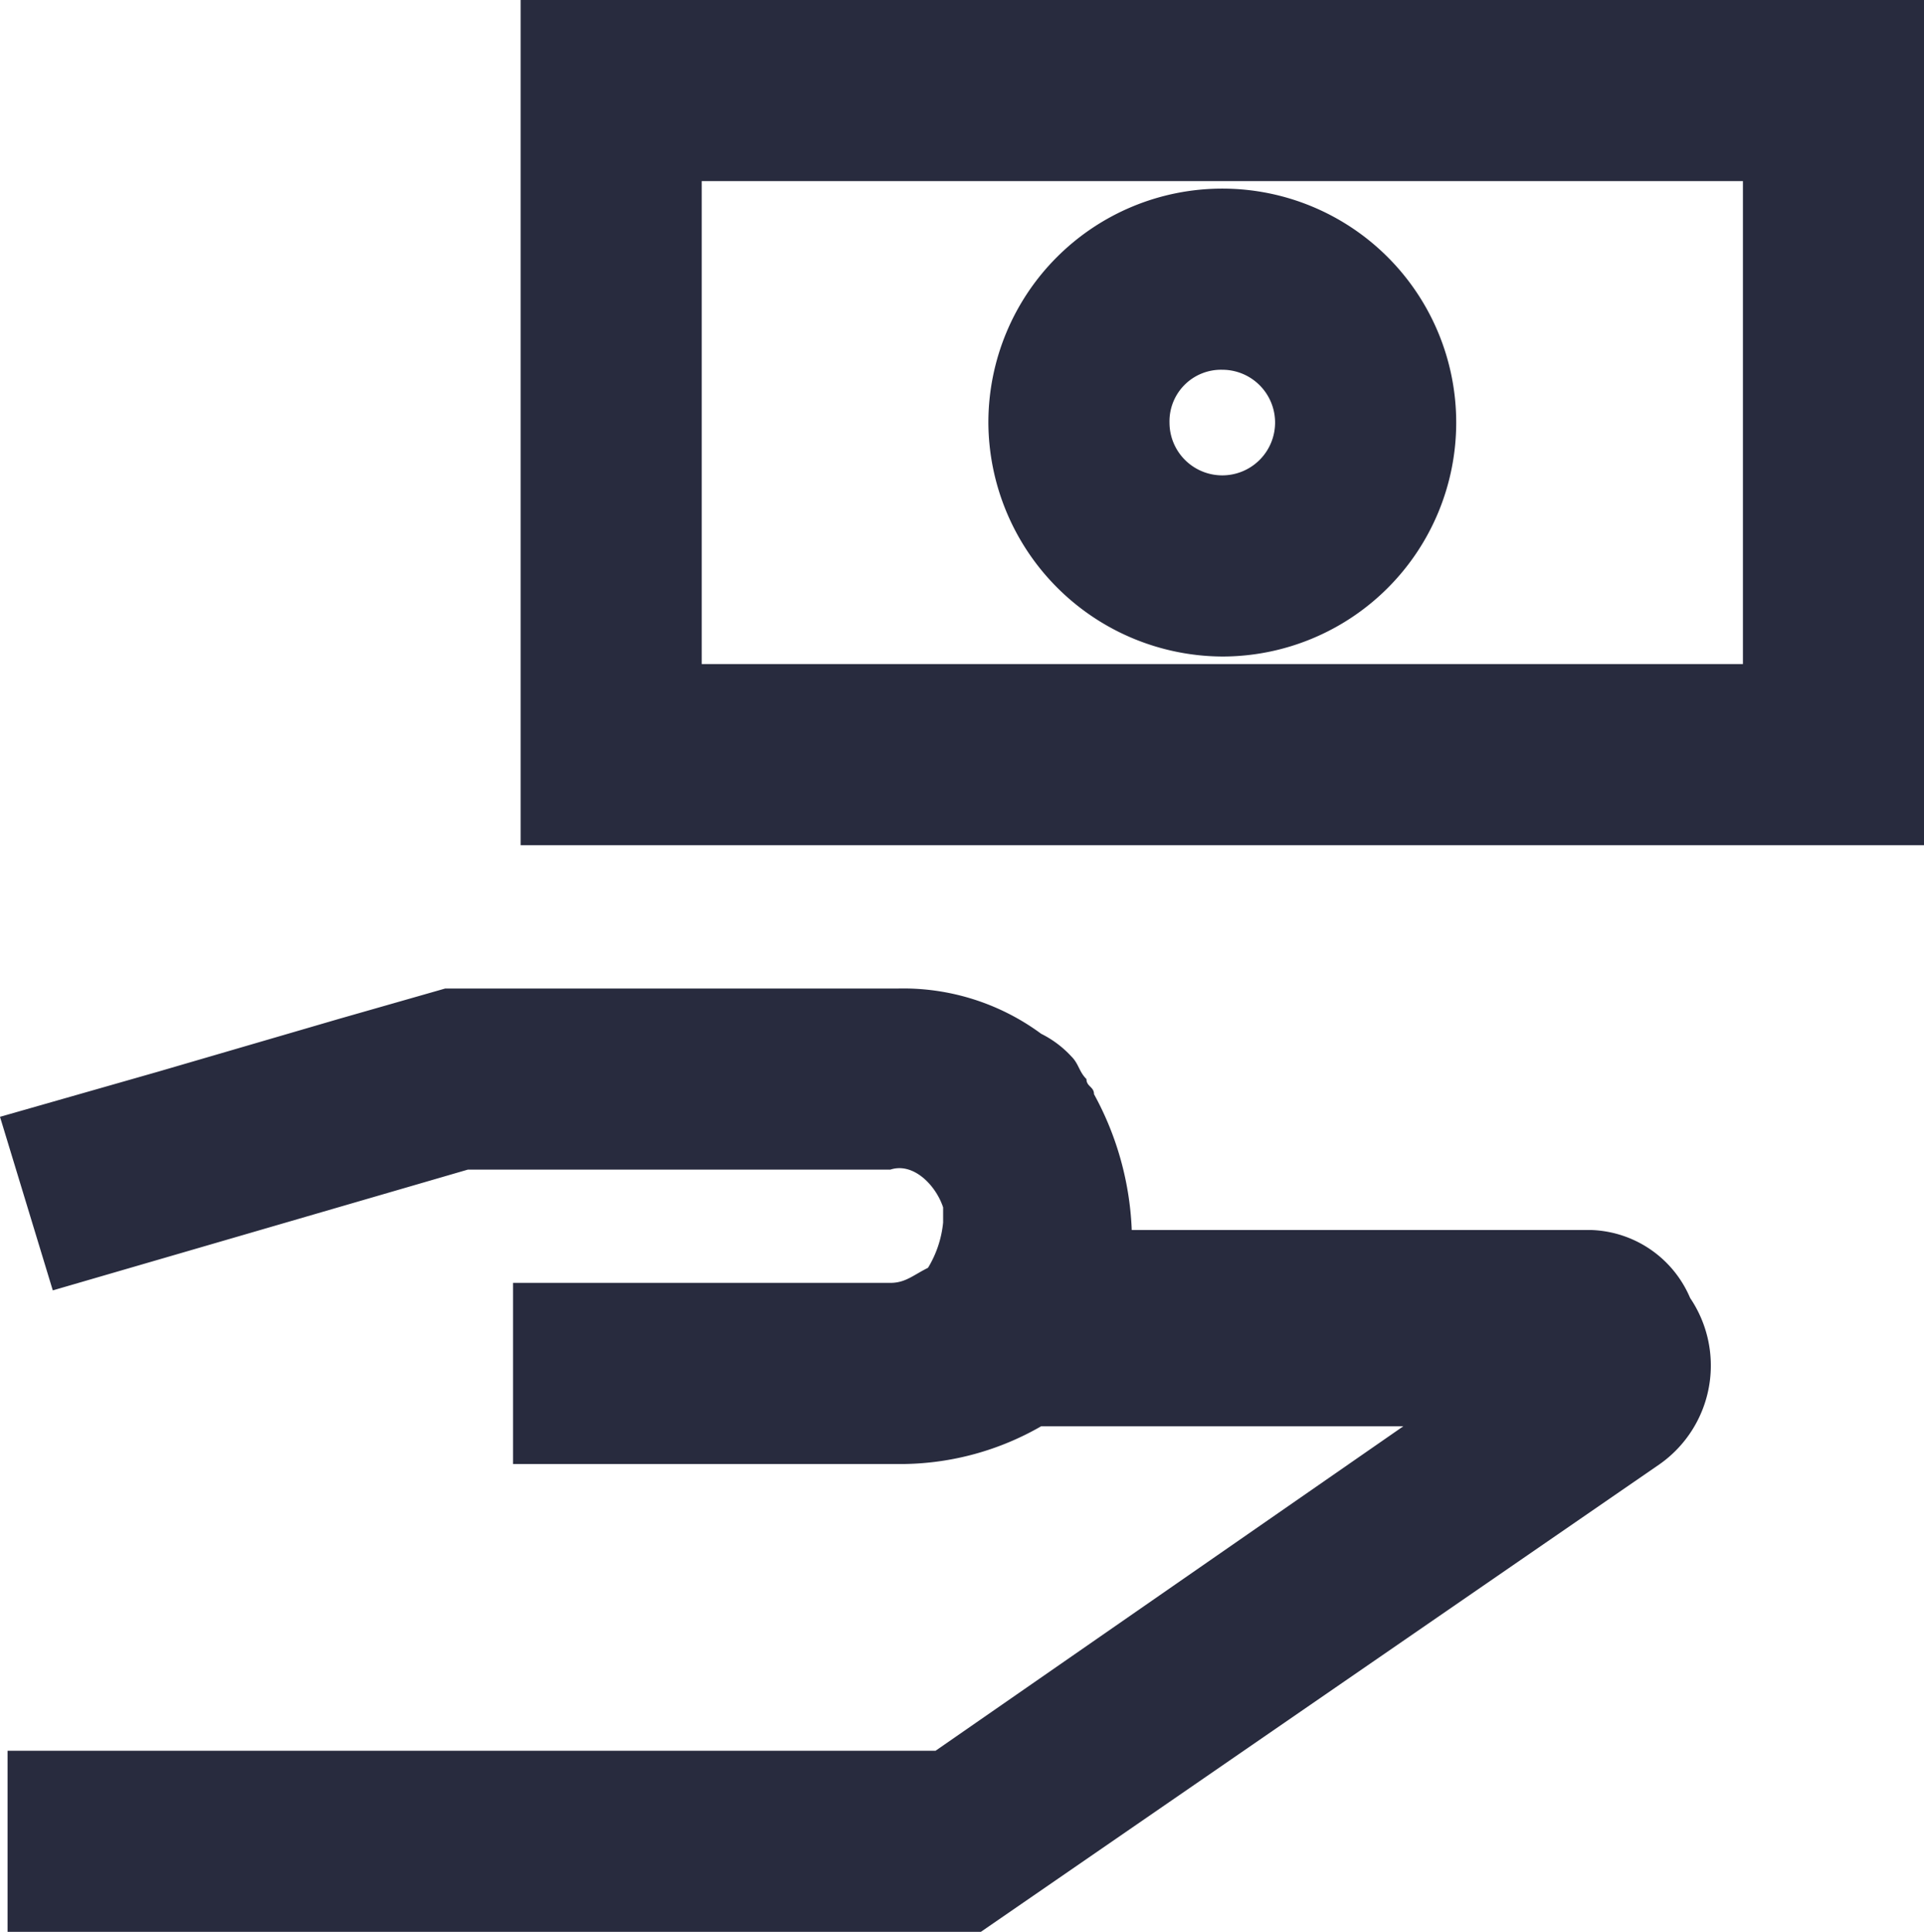 <svg id="Layer_1" data-name="Layer 1" xmlns="http://www.w3.org/2000/svg" width="39.25" height="39.404" viewBox="0 0 39.25 39.404"><defs><style>.cls-1{fill:#282b3e;}</style></defs><title>icon-privatebanking</title><path class="cls-1" d="M14.996,4.298V21.537H43.625V4.298ZM39.931,17.843H18.69V7.992H39.931Z" transform="translate(-4.375 -4.298)"/><path class="cls-1" d="M29.31,17.689a4.772,4.772,0,1,0-4.772-4.772A4.796,4.796,0,0,0,29.31,17.689Zm0-5.849a1.077,1.077,0,1,1-1.077,1.077h0A1.052,1.052,0,0,1,29.31,11.84Z" transform="translate(-4.375 -4.298)"/><path class="cls-1" d="M36.852,29.387H27.463a6.271,6.271,0,0,0-.77-2.771c0-.154-.154-.154-.154-.308-.154-.154-.154-.308-.308-.462a2.125,2.125,0,0,0-.616-.462,4.736,4.736,0,0,0-2.925-.923H13.456l-2.155.616L7.607,26.155l-3.232.923,1.077,3.54,8.466-2.463h8.62c.462-.154.924.308,1.077.77v.308a2.188,2.188,0,0,1-.308.924c-.308.154-.462.308-.77.308h-7.696v3.694h8.004a5.76,5.76,0,0,0,2.771-.77h7.388l-9.543,6.619H4.529V43.702H24.385l13.853-9.543a2.46,2.46,0,0,0,.616-3.386A2.275,2.275,0,0,0,36.852,29.387Z" transform="translate(-4.375 -4.298)"/></svg>